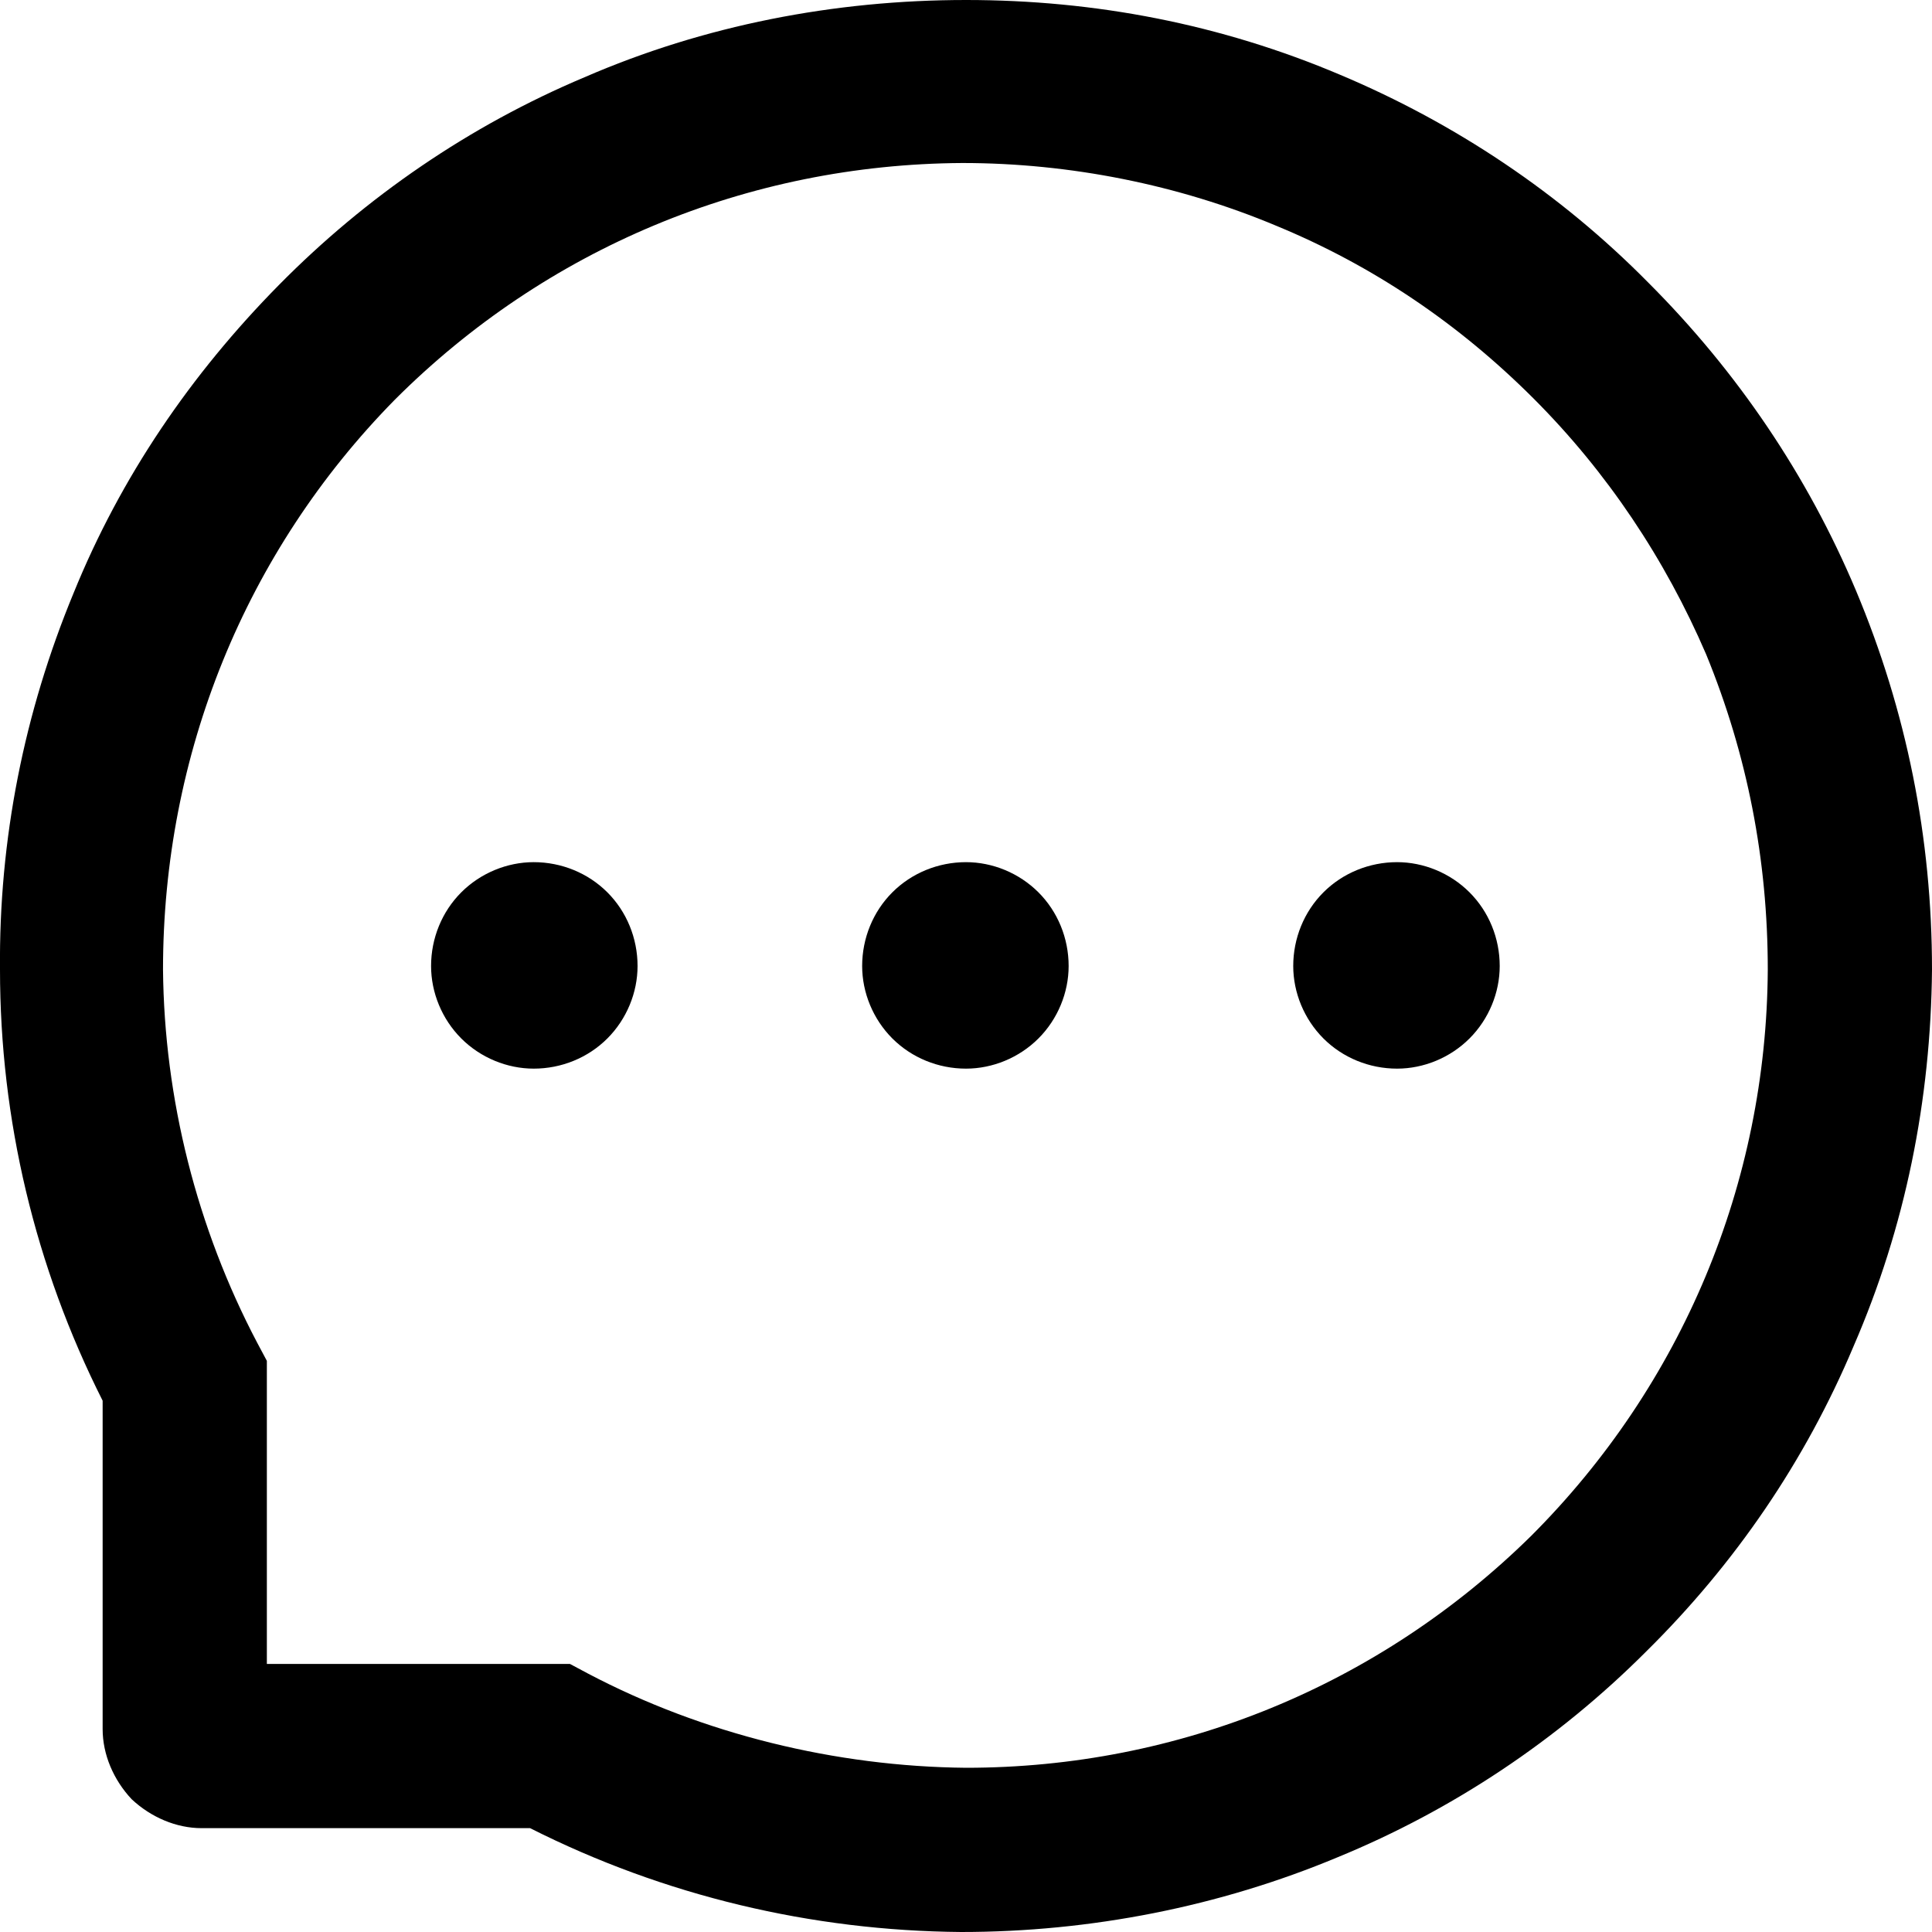 <svg width="16" height="16" viewBox="0 0 16 16" fill="none" xmlns="http://www.w3.org/2000/svg" xmlns:xlink="http://www.w3.org/1999/xlink">
	<desc>
			Created with Pixso.
	</desc>
	<defs>
		<clipPath id="clip37_2684">
			<rect id="Vector (20)" width="16" height="16" fill="white" fill-opacity="0"/>
		</clipPath>
	</defs>
	<g clip-path="url(#clip37_2684)">
		<path id="path" d="M7.14 8C7.14 8.22 7.23 8.44 7.39 8.6C7.55 8.76 7.77 8.85 8 8.85C8.22 8.85 8.44 8.76 8.6 8.6C8.76 8.44 8.85 8.22 8.85 8C8.85 7.77 8.76 7.55 8.6 7.39C8.44 7.23 8.22 7.14 8 7.14C7.77 7.14 7.55 7.23 7.39 7.39C7.23 7.55 7.14 7.77 7.14 8ZM10.71 8C10.71 8.22 10.8 8.44 10.96 8.6C11.12 8.76 11.34 8.85 11.57 8.85C11.79 8.85 12.01 8.76 12.17 8.6C12.33 8.44 12.42 8.22 12.42 8C12.42 7.77 12.33 7.55 12.17 7.39C12.01 7.23 11.79 7.14 11.57 7.14C11.34 7.14 11.12 7.23 10.96 7.39C10.8 7.55 10.71 7.77 10.71 8ZM3.57 8C3.57 8.22 3.66 8.44 3.82 8.6C3.98 8.76 4.2 8.85 4.42 8.85C4.65 8.85 4.87 8.76 5.03 8.6C5.19 8.44 5.28 8.22 5.28 8C5.28 7.77 5.19 7.55 5.03 7.39C4.87 7.23 4.65 7.14 4.42 7.14C4.2 7.14 3.98 7.23 3.82 7.39C3.66 7.55 3.57 7.77 3.57 8ZM15.37 4.89C14.97 3.94 14.39 3.08 13.65 2.34C12.92 1.6 12.05 1.02 11.1 0.62C10.11 0.2 9.07 0 8 0C6.91 0 5.83 0.21 4.84 0.64C3.89 1.04 3.03 1.63 2.31 2.36C1.58 3.1 1 3.95 0.61 4.91C0.2 5.9 -0.01 6.95 0 8.03C0 9.27 0.29 10.49 0.85 11.6L0.85 14.32C0.85 14.53 0.94 14.74 1.09 14.9C1.25 15.05 1.46 15.14 1.67 15.14L4.39 15.14C5.5 15.7 6.72 15.99 7.96 16C9.03 16 10.1 15.79 11.08 15.38C12.03 14.99 12.9 14.41 13.63 13.68C14.37 12.95 14.95 12.1 15.35 11.15C15.78 10.16 15.99 9.11 16 8.03C16 6.94 15.79 5.89 15.37 4.89ZM12.68 12.72C11.42 13.96 9.76 14.64 8 14.64C6.92 14.63 5.82 14.36 4.87 13.86L4.72 13.78L2.21 13.78L2.21 11.27L2.13 11.12C1.63 10.17 1.36 9.1 1.35 8.03C1.35 6.25 2.03 4.57 3.27 3.31C4.52 2.06 6.19 1.36 7.97 1.35C8.86 1.35 9.76 1.53 10.57 1.87C11.37 2.2 12.08 2.68 12.7 3.3C13.31 3.91 13.79 4.63 14.13 5.42C14.47 6.25 14.64 7.12 14.64 8.03C14.63 9.8 13.93 11.47 12.68 12.72Z" fill="#000000" fill-opacity="1" fill-rule="nonzero"/>
	</g>
</svg>
